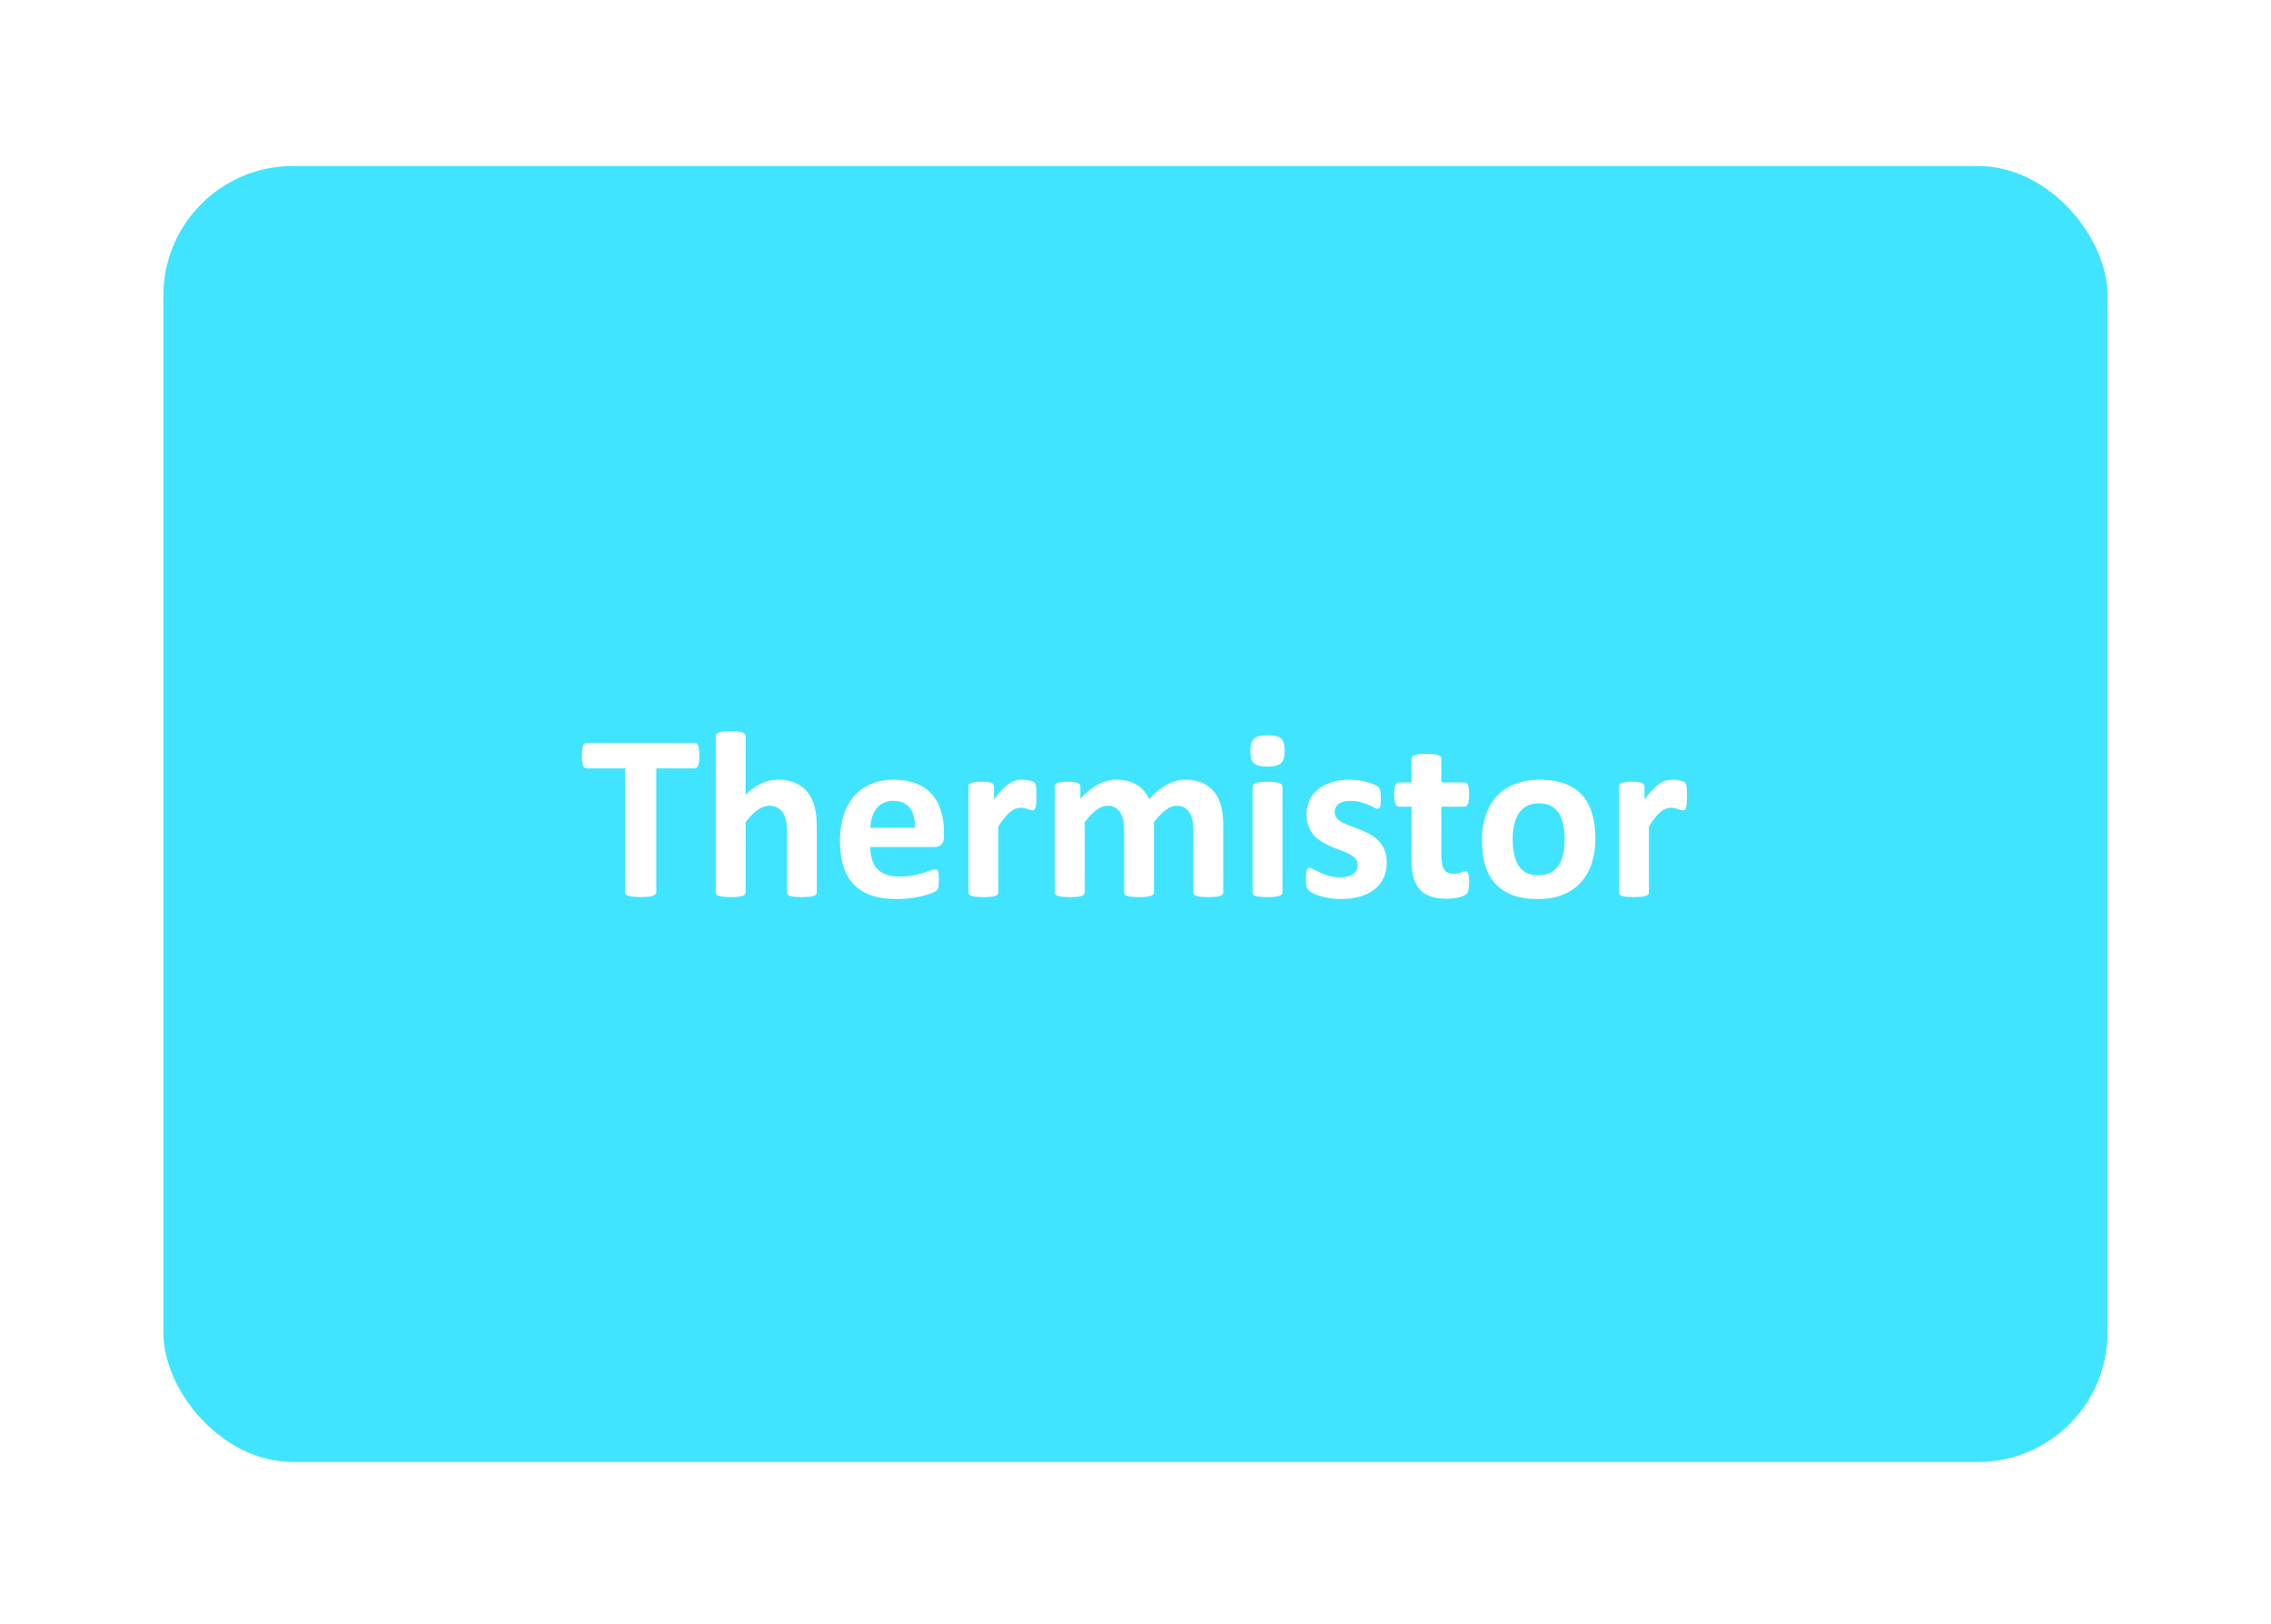 <?xml version="1.0" encoding="UTF-8"?>
<svg id="uuid-bb2fa15a-9d62-4b58-9f6e-8a2cdec4a855" data-name="Layer 2" xmlns="http://www.w3.org/2000/svg" xmlns:xlink="http://www.w3.org/1999/xlink" viewBox="0 0 337 241">
  <defs>
    <style>
      .uuid-b7484cf5-f5c5-43b7-a3a1-0026d2bef839 {
        filter: url(#uuid-4e69403d-316b-4bb4-93da-fe110b81ffae);
      }

      .uuid-b7484cf5-f5c5-43b7-a3a1-0026d2bef839, .uuid-ee836056-b272-4d8d-ba0a-8bd45d42bf80 {
        fill: #40e4ff;
      }

      .uuid-dbcc461c-0870-487b-b259-fdb3dd82f1e0 {
        fill: #fff;
      }

      .uuid-ee836056-b272-4d8d-ba0a-8bd45d42bf80 {
        filter: url(#uuid-c9fa388a-c5ed-4195-93c5-f22e70f18471);
      }
    </style>
    <filter id="uuid-c9fa388a-c5ed-4195-93c5-f22e70f18471" data-name="outer-glow-1" filterUnits="userSpaceOnUse">
      <feOffset dx="0" dy="0"/>
      <feGaussianBlur result="uuid-55487053-78a3-4edf-bc74-5b5e00c12528" stdDeviation="8"/>
      <feFlood flood-color="#fff" flood-opacity=".75"/>
      <feComposite in2="uuid-55487053-78a3-4edf-bc74-5b5e00c12528" operator="in"/>
      <feComposite in="SourceGraphic"/>
    </filter>
    <filter id="uuid-4e69403d-316b-4bb4-93da-fe110b81ffae" data-name="outer-glow-1-1" x="0" y="0" width="337" height="241" filterUnits="userSpaceOnUse">
      <feOffset dx="0" dy="0"/>
      <feGaussianBlur result="uuid-512f26b9-6b58-43cb-9e2f-9f63930779b5" stdDeviation="8"/>
      <feFlood flood-color="#fff" flood-opacity=".75"/>
      <feComposite in2="uuid-512f26b9-6b58-43cb-9e2f-9f63930779b5" operator="in"/>
      <feComposite in="SourceGraphic"/>
    </filter>
  </defs>
  <g id="uuid-5de874d7-21d3-4ca6-9107-f7fecfaaaadf" data-name="therm">
    <g id="uuid-e058f291-53eb-47ca-9c65-6fd0120f9310" data-name="thermistor">
      <rect class="uuid-b7484cf5-f5c5-43b7-a3a1-0026d2bef839" x="24.239" y="24.638" width="288.505" height="192.337" rx="19.234" ry="19.234"/>
      <g>
        <path class="uuid-dbcc461c-0870-487b-b259-fdb3dd82f1e0" d="M103.778,112.147c0,.34-.015.631-.044.871-.029.241-.073.435-.132.581-.059.147-.132.256-.22.326s-.185.105-.291.105h-5.706v18.366c0,.117-.038.223-.114.316-.077.095-.203.171-.378.229-.176.059-.414.105-.713.141s-.672.053-1.118.053-.819-.018-1.118-.053-.537-.082-.713-.141c-.176-.059-.302-.135-.378-.229-.077-.094-.114-.199-.114-.316v-18.366h-5.706c-.117,0-.217-.035-.299-.105s-.153-.179-.211-.326c-.059-.146-.103-.34-.132-.581-.029-.24-.044-.531-.044-.871,0-.353.015-.652.044-.898s.073-.443.132-.59.129-.252.211-.317c.082-.064.182-.097.299-.097h16.06c.105,0,.203.032.291.097.088.065.161.171.22.317.059.146.103.344.132.59s.044.546.044.898Z"/>
        <path class="uuid-dbcc461c-0870-487b-b259-fdb3dd82f1e0" d="M121.211,132.433c0,.117-.035.22-.106.308-.07.089-.188.162-.352.221s-.39.103-.678.132c-.288.029-.643.044-1.065.044-.435,0-.795-.015-1.083-.044s-.514-.073-.678-.132c-.165-.059-.282-.132-.353-.221-.07-.088-.105-.19-.105-.308v-8.963c0-.763-.056-1.361-.167-1.796-.111-.435-.273-.808-.484-1.118-.211-.312-.484-.552-.819-.723-.335-.17-.725-.255-1.171-.255-.563,0-1.133.205-1.708.616s-1.174,1.01-1.796,1.796v10.442c0,.117-.035.22-.106.308-.07.089-.191.162-.361.221-.17.059-.396.103-.678.132s-.64.044-1.074.044-.792-.015-1.074-.044-.508-.073-.678-.132c-.17-.059-.291-.132-.361-.221-.07-.088-.105-.19-.105-.308v-23.156c0-.117.035-.223.105-.316.071-.094.191-.173.361-.238.17-.064.396-.114.678-.149s.64-.053,1.074-.053.792.018,1.074.053.507.085.678.149c.17.065.291.145.361.238.071.094.106.199.106.316v8.682c.763-.751,1.541-1.312,2.333-1.682s1.617-.555,2.474-.555c1.068,0,1.969.176,2.703.528.733.353,1.326.834,1.778,1.444.452.61.778,1.323.978,2.139.199.816.299,1.806.299,2.968v9.632Z"/>
        <path class="uuid-dbcc461c-0870-487b-b259-fdb3dd82f1e0" d="M140.07,124.121c0,.54-.121.939-.361,1.197-.241.259-.572.388-.995.388h-9.562c0,.669.079,1.276.238,1.822.158.546.411,1.01.757,1.392.346.381.792.672,1.338.871.546.2,1.2.3,1.963.3.775,0,1.456-.056,2.043-.168.586-.111,1.094-.234,1.523-.369.428-.135.784-.259,1.065-.37s.511-.167.687-.167c.106,0,.194.021.264.062.071.041.129.114.176.22s.079.256.097.449.026.438.026.73c0,.259-.006.479-.018.661-.012.182-.029.337-.053.466-.023.13-.059.238-.105.326-.047.088-.109.174-.185.255-.077.083-.285.194-.625.335-.341.141-.775.279-1.303.414s-1.133.252-1.813.352c-.681.1-1.409.15-2.184.15-1.397,0-2.621-.177-3.671-.528-1.051-.353-1.928-.887-2.633-1.603-.704-.716-1.23-1.62-1.576-2.712-.347-1.092-.52-2.371-.52-3.839,0-1.396.182-2.656.546-3.777.364-1.12.892-2.071,1.584-2.853.693-.78,1.535-1.376,2.527-1.787s2.11-.616,3.354-.616c1.315,0,2.439.193,3.372.581.934.388,1.7.925,2.298,1.611s1.039,1.5,1.32,2.438c.282.939.423,1.961.423,3.064v.704ZM135.774,122.854c.035-1.244-.214-2.222-.749-2.933-.534-.71-1.359-1.064-2.474-1.064-.563,0-1.054.105-1.47.316-.417.212-.763.496-1.039.854s-.487.78-.634,1.268c-.147.487-.232,1.007-.255,1.559h6.621Z"/>
        <path class="uuid-dbcc461c-0870-487b-b259-fdb3dd82f1e0" d="M153.805,118.187c0,.423-.012.77-.035,1.039-.023.271-.059.481-.105.634-.047.153-.109.259-.185.317-.077.059-.173.088-.291.088-.094,0-.2-.021-.317-.062-.118-.041-.25-.085-.396-.132s-.308-.091-.484-.132c-.176-.041-.37-.062-.581-.062-.247,0-.493.051-.74.15s-.502.255-.766.467c-.264.211-.54.492-.828.845s-.596.787-.924,1.303v9.791c0,.117-.035.22-.106.308-.07.089-.191.162-.361.221-.17.059-.396.103-.678.132s-.64.044-1.074.044-.792-.015-1.074-.044-.508-.073-.678-.132c-.17-.059-.291-.132-.361-.221-.07-.088-.105-.19-.105-.308v-15.707c0-.117.029-.221.088-.309s.165-.161.317-.22c.153-.059.349-.103.59-.132.24-.029.542-.044.907-.044.375,0,.687.015.933.044s.437.073.572.132c.135.059.232.132.291.22s.088.191.088.309v1.954c.411-.587.798-1.071,1.162-1.452.364-.382.71-.684,1.039-.907.329-.223.658-.379.986-.467s.657-.132.986-.132c.153,0,.317.009.493.026.176.018.358.047.546.088s.352.088.493.141c.141.054.244.109.308.168s.111.123.141.193c.029.07.055.167.079.291.023.123.041.308.053.555.012.246.018.581.018,1.003Z"/>
        <path class="uuid-dbcc461c-0870-487b-b259-fdb3dd82f1e0" d="M181.522,132.433c0,.117-.036.22-.106.308-.07.089-.188.162-.352.221-.165.059-.387.103-.669.132-.282.029-.64.044-1.074.044-.446,0-.81-.015-1.092-.044s-.508-.073-.678-.132c-.17-.059-.288-.132-.352-.221-.064-.088-.097-.19-.097-.308v-9.315c0-.528-.05-1.009-.15-1.443s-.252-.808-.458-1.118c-.206-.312-.464-.552-.775-.723-.312-.17-.684-.255-1.118-.255-.528,0-1.062.205-1.603.616s-1.127,1.01-1.761,1.796v10.442c0,.117-.035.22-.106.308-.07.089-.191.162-.361.221-.17.059-.396.103-.678.132s-.634.044-1.057.044c-.435,0-.792-.015-1.074-.044s-.508-.073-.678-.132c-.17-.059-.291-.132-.361-.221-.07-.088-.105-.19-.105-.308v-9.315c0-.528-.05-1.009-.15-1.443s-.25-.808-.449-1.118c-.2-.312-.458-.552-.775-.723-.317-.17-.687-.255-1.109-.255-.54,0-1.08.205-1.62.616s-1.121,1.01-1.743,1.796v10.442c0,.117-.035.22-.106.308-.07.089-.191.162-.361.221-.17.059-.396.103-.678.132s-.64.044-1.074.044-.792-.015-1.074-.044-.508-.073-.678-.132c-.17-.059-.291-.132-.361-.221-.07-.088-.105-.19-.105-.308v-15.707c0-.117.029-.221.088-.309s.165-.161.317-.22c.153-.059.349-.103.59-.132.24-.029.542-.044.907-.044.375,0,.687.015.933.044s.437.073.572.132c.135.059.232.132.291.22s.088.191.088.309v1.813c.868-.939,1.734-1.644,2.597-2.113.863-.469,1.764-.704,2.703-.704.645,0,1.227.067,1.743.202.516.136.977.329,1.382.581.405.253.754.555,1.047.907s.54.746.74,1.18c.469-.505.93-.938,1.382-1.303.452-.364.898-.66,1.338-.89.44-.229.88-.398,1.321-.511.44-.111.889-.167,1.347-.167,1.045,0,1.925.176,2.642.528.716.353,1.294.83,1.734,1.435.44.605.754,1.312.942,2.122.188.811.282,1.667.282,2.571v10.055Z"/>
        <path class="uuid-dbcc461c-0870-487b-b259-fdb3dd82f1e0" d="M190.643,111.407c0,.893-.182,1.509-.546,1.85-.364.34-1.039.51-2.025.51-.998,0-1.67-.164-2.016-.492-.347-.329-.52-.922-.52-1.779,0-.892.179-1.511.537-1.857.358-.346,1.036-.52,2.034-.52.986,0,1.655.167,2.007.502s.528.931.528,1.787ZM190.309,132.433c0,.117-.035.22-.106.308-.07.089-.191.162-.361.221-.17.059-.396.103-.678.132s-.64.044-1.074.044-.792-.015-1.074-.044-.508-.073-.678-.132c-.17-.059-.291-.132-.361-.221-.07-.088-.105-.19-.105-.308v-15.672c0-.117.035-.221.105-.309.071-.088.191-.164.361-.229.17-.064.396-.114.678-.149s.64-.053,1.074-.053.792.018,1.074.053.507.085.678.149c.17.064.291.141.361.229.071.088.106.191.106.309v15.672Z"/>
        <path class="uuid-dbcc461c-0870-487b-b259-fdb3dd82f1e0" d="M205.787,127.995c0,.893-.167,1.679-.502,2.359-.334.682-.807,1.25-1.417,1.708-.611.458-1.333.802-2.166,1.03-.833.229-1.737.344-2.712.344-.587,0-1.147-.044-1.682-.133-.534-.088-1.012-.199-1.435-.334-.422-.135-.775-.273-1.057-.414s-.487-.272-.616-.396c-.129-.123-.229-.316-.299-.581-.07-.264-.105-.654-.105-1.171,0-.34.011-.613.035-.818.023-.205.059-.37.105-.493s.105-.205.176-.246c.07-.041.158-.062.264-.062.129,0,.319.074.572.221.252.146.566.308.942.484.375.176.813.34,1.312.493.499.152,1.065.229,1.699.229.399,0,.754-.041,1.065-.123.311-.082.581-.2.81-.353.229-.152.402-.346.52-.581s.176-.505.176-.81c0-.353-.108-.654-.326-.907-.217-.252-.505-.473-.863-.66-.358-.188-.763-.364-1.215-.528-.452-.164-.916-.347-1.391-.546-.476-.199-.939-.429-1.391-.687-.452-.259-.857-.575-1.215-.951s-.646-.828-.863-1.355c-.217-.528-.326-1.163-.326-1.902,0-.751.146-1.44.44-2.069.293-.628.716-1.165,1.268-1.611.552-.445,1.224-.792,2.016-1.038.792-.247,1.682-.37,2.668-.37.493,0,.971.035,1.435.105.463.07.883.158,1.259.265.375.105.692.22.951.343.258.123.443.229.555.317.111.088.19.176.238.264.047.088.082.194.105.317s.044.275.062.458c.018.182.026.408.026.678,0,.316-.009.575-.026.774-.018.2-.047.358-.088.476s-.097.197-.167.238c-.07.041-.152.062-.246.062-.106,0-.271-.062-.493-.186-.223-.123-.502-.255-.836-.396-.334-.142-.722-.273-1.162-.396-.44-.123-.942-.185-1.506-.185-.399,0-.746.041-1.039.123s-.534.199-.722.352c-.188.153-.329.332-.423.537-.094.206-.141.426-.141.661,0,.363.111.669.334.915.223.247.517.464.88.651.364.188.778.364,1.242.528.463.165.933.344,1.409.537.475.194.945.42,1.409.679.463.258.877.575,1.241.95.364.376.657.825.88,1.348s.335,1.142.335,1.857Z"/>
        <path class="uuid-dbcc461c-0870-487b-b259-fdb3dd82f1e0" d="M218.008,130.883c0,.517-.032.913-.097,1.188-.064.276-.15.47-.255.581-.105.112-.261.212-.467.3s-.446.164-.722.229c-.276.064-.575.114-.898.15-.323.035-.649.053-.978.053-.88,0-1.644-.112-2.289-.335-.646-.223-1.18-.566-1.603-1.03-.422-.464-.734-1.048-.933-1.752-.2-.704-.299-1.538-.299-2.5v-8.048h-1.884c-.223,0-.394-.138-.511-.414-.118-.275-.176-.736-.176-1.382,0-.341.015-.628.044-.863.029-.234.073-.419.132-.555.059-.135.132-.231.22-.29s.19-.088.308-.088h1.867v-3.505c0-.117.032-.223.097-.316s.182-.173.352-.238c.17-.064.399-.111.687-.141.288-.029.643-.044,1.065-.044.434,0,.795.015,1.083.044s.514.076.678.141c.164.065.282.145.352.238s.106.199.106.316v3.505h3.416c.117,0,.22.029.308.088s.161.155.22.29c.059.136.103.32.132.555.029.235.044.522.044.863,0,.646-.059,1.106-.176,1.382-.118.276-.288.414-.511.414h-3.434v7.378c0,.857.135,1.5.405,1.929s.751.643,1.444.643c.235,0,.446-.021.634-.062.188-.041.355-.088.502-.141s.27-.1.37-.142c.1-.041.19-.062.273-.062.07,0,.138.021.202.062.064.042.115.124.15.247s.067.29.097.502c.029.211.044.481.044.81Z"/>
        <path class="uuid-dbcc461c-0870-487b-b259-fdb3dd82f1e0" d="M236.744,124.421c0,1.338-.176,2.559-.528,3.662s-.887,2.055-1.603,2.853c-.716.799-1.614,1.415-2.694,1.85-1.081.434-2.342.651-3.786.651-1.397,0-2.612-.194-3.645-.581-1.033-.388-1.89-.951-2.571-1.69-.681-.74-1.186-1.649-1.515-2.729s-.493-2.312-.493-3.698c0-1.338.179-2.562.537-3.671.358-1.109.895-2.061,1.611-2.854.716-.792,1.611-1.405,2.686-1.84,1.074-.434,2.333-.651,3.777-.651,1.409,0,2.63.19,3.663.572,1.033.382,1.887.942,2.562,1.682.675.739,1.177,1.649,1.505,2.729s.493,2.318.493,3.716ZM232.183,124.597c0-.775-.062-1.488-.185-2.14-.124-.651-.332-1.218-.625-1.699-.294-.481-.684-.856-1.171-1.127-.487-.27-1.1-.405-1.84-.405-.658,0-1.233.121-1.726.361-.493.24-.898.593-1.215,1.057s-.555,1.021-.713,1.673c-.159.651-.238,1.394-.238,2.228,0,.774.064,1.487.194,2.14.129.651.337,1.218.625,1.699.288.481.678.854,1.171,1.118.493.264,1.104.396,1.832.396.669,0,1.25-.12,1.743-.36.493-.241.898-.59,1.215-1.048s.552-1.013.705-1.664c.152-.651.229-1.394.229-2.228Z"/>
        <path class="uuid-dbcc461c-0870-487b-b259-fdb3dd82f1e0" d="M250.337,118.187c0,.423-.012.77-.035,1.039-.023.271-.059.481-.105.634-.047.153-.109.259-.185.317-.077.059-.173.088-.291.088-.094,0-.2-.021-.317-.062-.118-.041-.25-.085-.396-.132s-.308-.091-.484-.132c-.176-.041-.37-.062-.581-.062-.247,0-.493.051-.74.15s-.502.255-.766.467c-.264.211-.54.492-.828.845s-.596.787-.924,1.303v9.791c0,.117-.035.22-.106.308-.07.089-.191.162-.361.221-.17.059-.396.103-.678.132s-.64.044-1.074.044-.792-.015-1.074-.044-.508-.073-.678-.132c-.17-.059-.291-.132-.361-.221-.07-.088-.105-.19-.105-.308v-15.707c0-.117.029-.221.088-.309s.165-.161.317-.22c.153-.059.349-.103.59-.132.24-.029.542-.044.907-.044.375,0,.687.015.933.044s.437.073.572.132c.135.059.232.132.291.22s.088.191.088.309v1.954c.411-.587.798-1.071,1.162-1.452.364-.382.71-.684,1.039-.907.329-.223.658-.379.986-.467s.657-.132.986-.132c.153,0,.317.009.493.026.176.018.358.047.546.088s.352.088.493.141c.141.054.244.109.308.168s.111.123.141.193c.029.07.055.167.079.291.023.123.041.308.053.555.012.246.018.581.018,1.003Z"/>
      </g>
    </g>
  </g>
</svg>